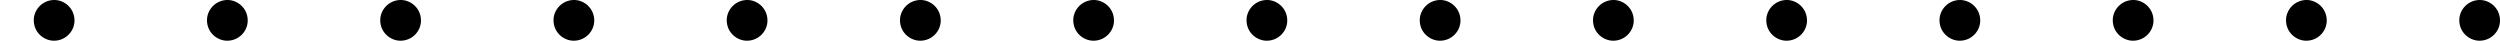 <?xml version='1.0' encoding='UTF-8'?>
<!-- This file was generated by dvisvgm 2.13.3 -->
<svg version='1.1' xmlns='http://www.w3.org/2000/svg' xmlns:xlink='http://www.w3.org/1999/xlink' width='108.62pt' height='1.769pt' viewBox='26.733 744.703 108.62 1.769'>
<defs>
<path id='g4-58' d='M1.618-.438C1.618-.709 1.395-.885 1.18-.885C.925-.885 .733-.677 .733-.446C.733-.175 .956 0 1.172 0C1.427 0 1.618-.207 1.618-.438Z'/>
</defs>
<g id='page11' transform='matrix(2 0 0 2 0 0)'>
<use x='13.367' y='373.236' xlink:href='#g4-58'/>
<use x='17.13' y='373.236' xlink:href='#g4-58'/>
<use x='20.894' y='373.236' xlink:href='#g4-58'/>
<use x='24.658' y='373.236' xlink:href='#g4-58'/>
<use x='28.421' y='373.236' xlink:href='#g4-58'/>
<use x='32.185' y='373.236' xlink:href='#g4-58'/>
<use x='35.949' y='373.236' xlink:href='#g4-58'/>
<use x='39.713' y='373.236' xlink:href='#g4-58'/>
<use x='43.476' y='373.236' xlink:href='#g4-58'/>
<use x='47.24' y='373.236' xlink:href='#g4-58'/>
<use x='51.004' y='373.236' xlink:href='#g4-58'/>
<use x='54.767' y='373.236' xlink:href='#g4-58'/>
<use x='58.531' y='373.236' xlink:href='#g4-58'/>
<use x='62.295' y='373.236' xlink:href='#g4-58'/>
<use x='66.059' y='373.236' xlink:href='#g4-58'/>
</g>
</svg>